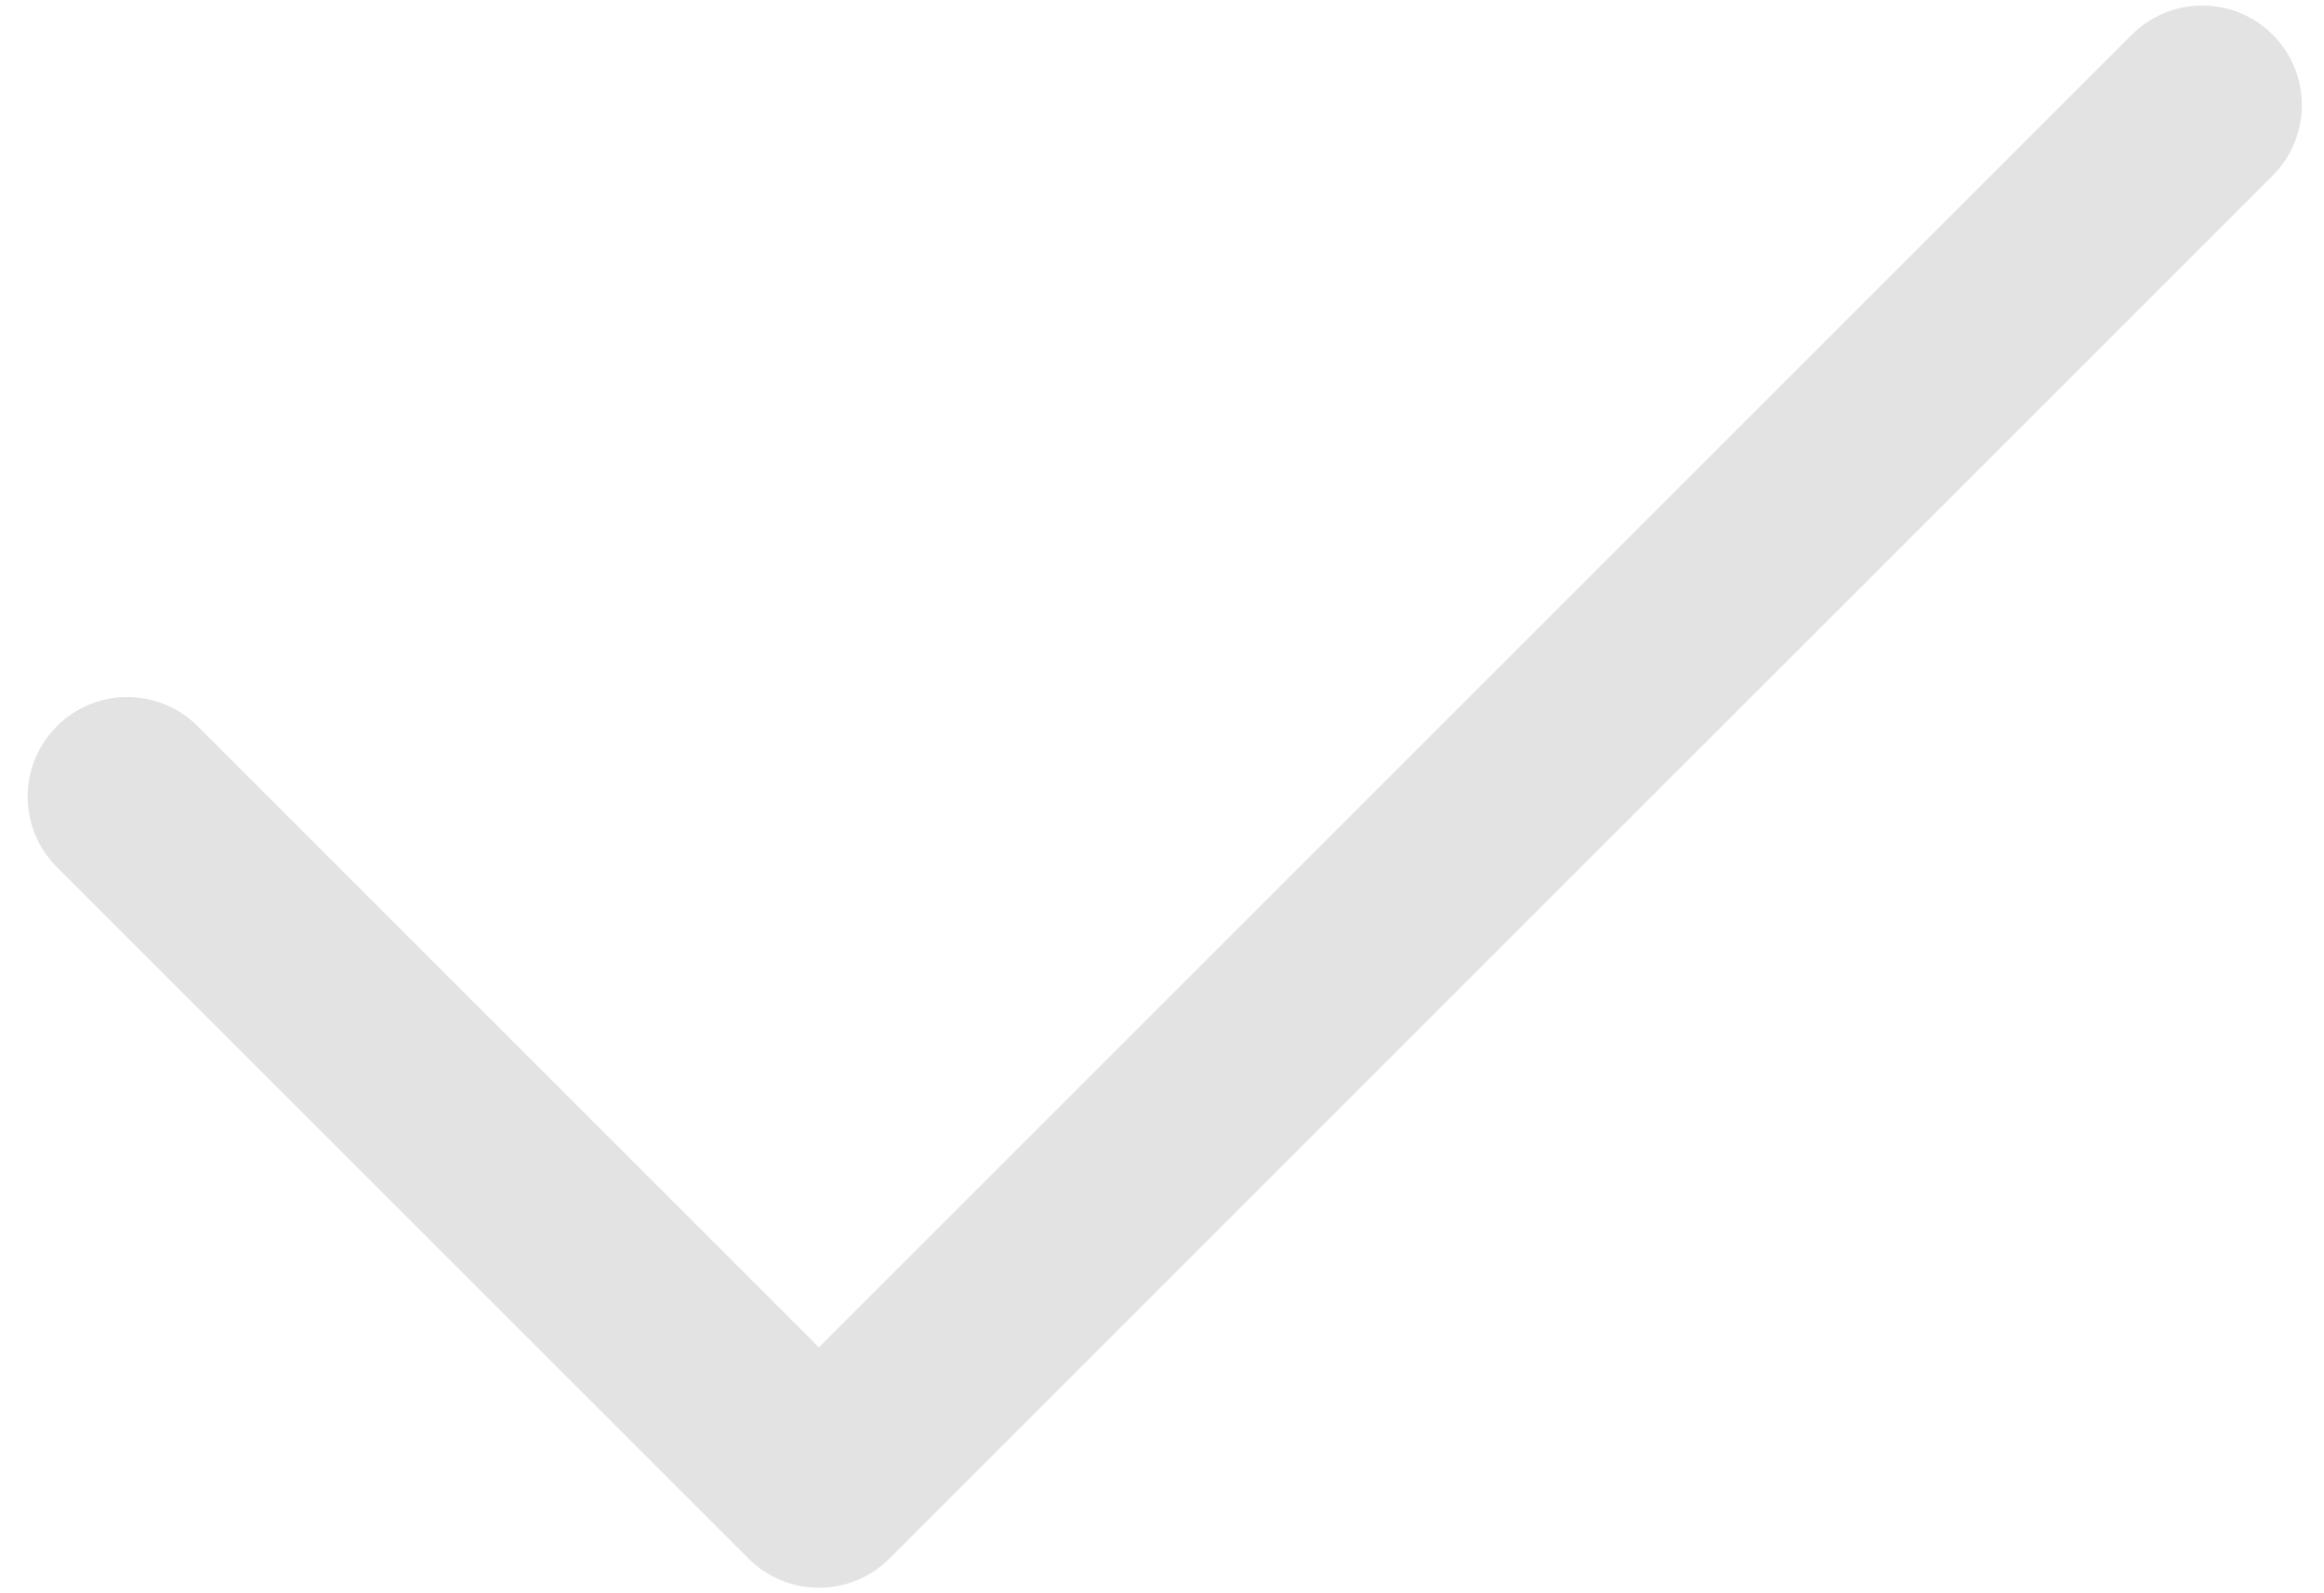 <?xml version="1.0" encoding="UTF-8"?> <svg xmlns="http://www.w3.org/2000/svg" width="70" height="48" viewBox="0 0 70 48" fill="none"><g clip-path="url(#clip0_301_5)"><path fill-rule="evenodd" clip-rule="evenodd" d="M68.455 1.046C69.626 2.217 69.626 4.117 68.455 5.288L26.788 46.955C25.617 48.127 23.717 48.127 22.546 46.955L1.712 26.122C0.541 24.95 0.541 23.051 1.712 21.879C2.884 20.707 4.783 20.707 5.955 21.879L24.667 40.591L64.212 1.046C65.384 -0.126 67.283 -0.126 68.455 1.046Z" fill="#E3E3E3"></path></g><defs><clipPath id="clip0_301_5"><rect width="70" height="48" fill="white"></rect></clipPath></defs></svg> 
